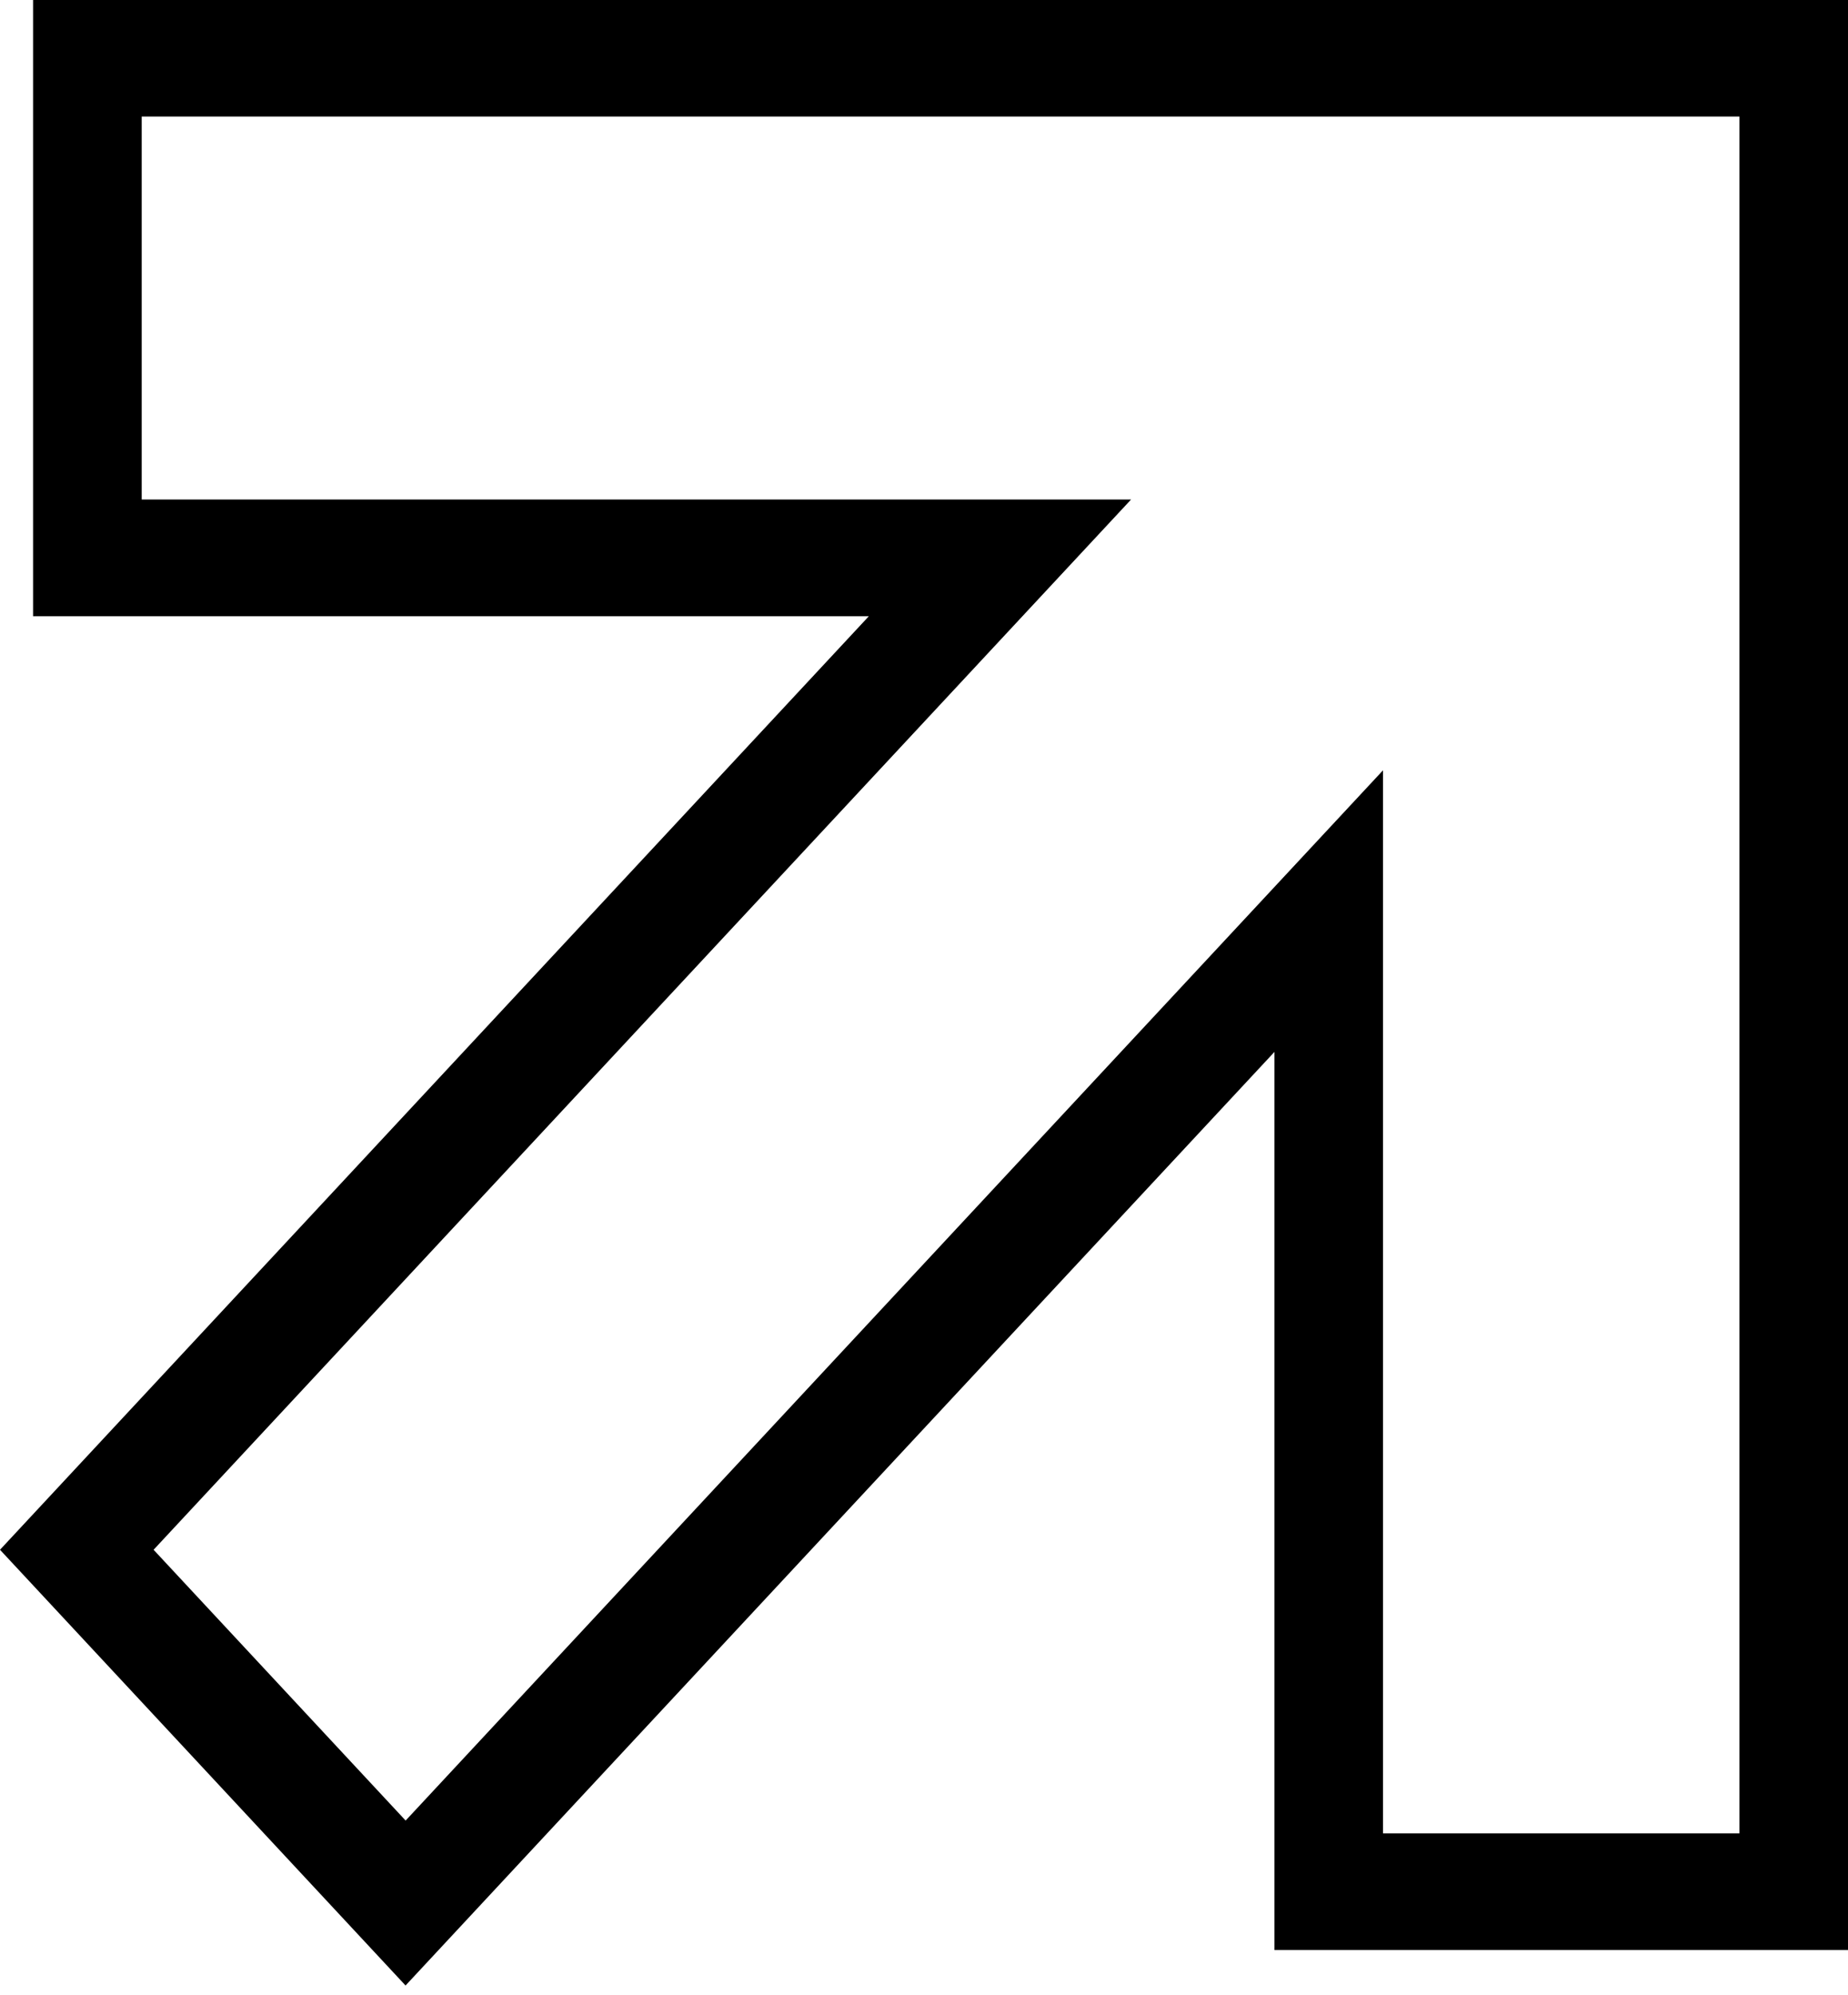 <svg xmlns="http://www.w3.org/2000/svg" width="177" height="191" viewBox="0 0 177 191" fill="none"><path d="M122.067 186.707V100.718L38.843 190.109L0 148.388L83.216 59.004H3.167V0H177V186.715H122.067V186.707ZM166.604 11.159H13.571V47.83H108.331L90.579 66.897L14.711 148.388L38.851 174.316L132.463 73.757V175.54H166.604V11.159Z" fill="black"></path></svg>